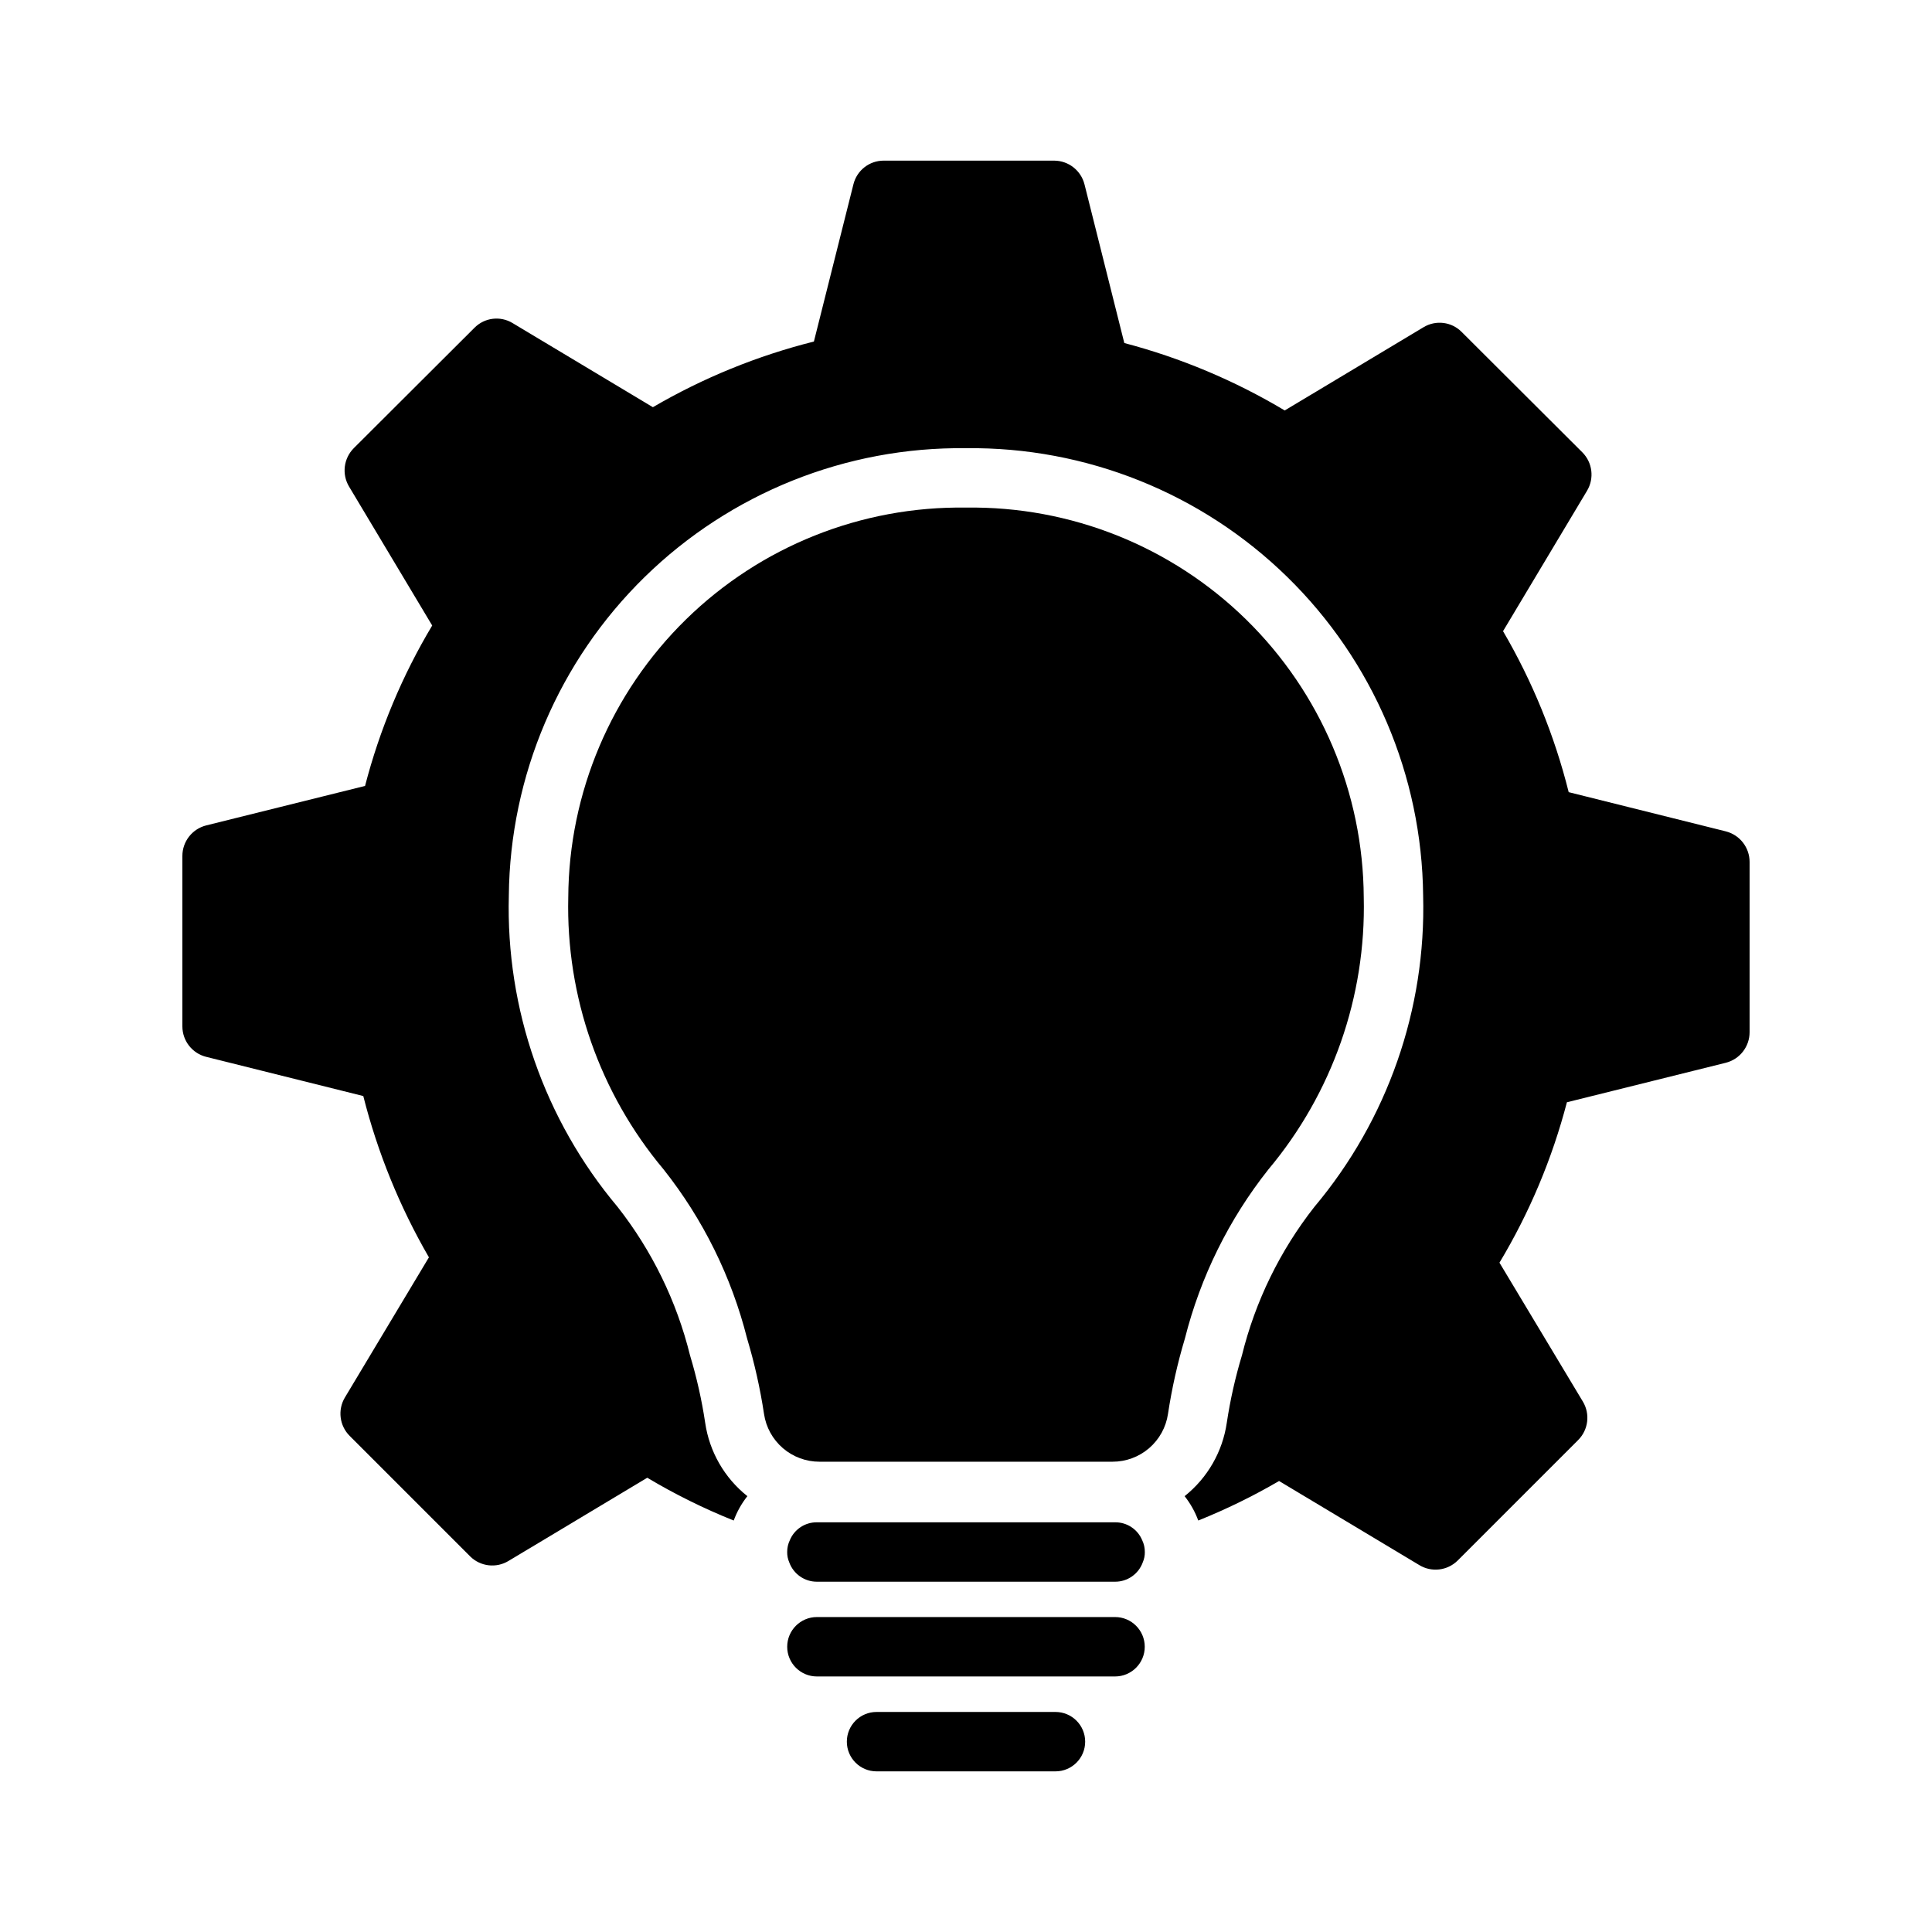 <?xml version="1.0" encoding="UTF-8"?>
<!-- Uploaded to: SVG Repo, www.svgrepo.com, Generator: SVG Repo Mixer Tools -->
<svg fill="#000000" width="800px" height="800px" version="1.1" viewBox="144 144 512 512" xmlns="http://www.w3.org/2000/svg">
 <g>
  <path d="m601.36 364.32-41.645-10.391h0.004c-3.746-14.977-9.605-29.34-17.398-42.664l22.277-37.234v-0.004c1.945-3.273 1.43-7.453-1.258-10.152l-31.961-31.883c-2.68-2.734-6.891-3.254-10.156-1.258l-36.762 22.043v-0.004c-13.258-7.922-27.57-13.938-42.508-17.867l-10.547-42.035-0.004-0.004c-0.922-3.684-4.227-6.277-8.027-6.297h-45.188c-3.809-0.004-7.125 2.598-8.027 6.297l-10.469 41.645c-14.973 3.762-29.336 9.617-42.668 17.398l-37.156-22.277c-3.266-1.996-7.477-1.477-10.156 1.258l-31.961 31.883h0.004c-2.688 2.699-3.207 6.879-1.262 10.152l22.043 36.84v0.004c-7.93 13.246-13.918 27.562-17.793 42.508l-42.117 10.469h0.004c-3.711 0.941-6.305 4.281-6.297 8.109v45.184c0.02 3.801 2.609 7.106 6.297 8.031l41.645 10.391c3.793 14.984 9.648 29.371 17.395 42.746l-22.277 37.156c-1.949 3.273-1.43 7.453 1.262 10.152l31.961 31.961h-0.004c2.715 2.676 6.902 3.164 10.156 1.184l36.762-22.043c7.328 4.371 14.988 8.164 22.91 11.336 0.859-2.328 2.078-4.508 3.621-6.457-6.066-4.824-10.062-11.777-11.18-19.441-0.906-6.047-2.25-12.02-4.016-17.871-3.535-14.332-10.086-27.75-19.207-39.359-19.367-23.055-29.617-52.402-28.812-82.5 0.312-31.797 13.258-62.164 35.988-84.402 22.727-22.242 53.367-34.527 85.164-34.148 31.797-0.379 62.438 11.906 85.164 34.148 22.727 22.238 35.672 52.605 35.984 84.402 0.805 30.098-9.445 59.445-28.812 82.5-9.121 11.609-15.668 25.023-19.207 39.359-1.766 5.852-3.106 11.824-4.016 17.871-1.117 7.664-5.113 14.617-11.176 19.441 1.539 1.949 2.762 4.125 3.621 6.457 7.383-2.965 14.539-6.465 21.41-10.473l37.156 22.277v0.004c3.258 1.98 7.441 1.492 10.156-1.184l31.961-31.961c2.691-2.699 3.207-6.879 1.258-10.152l-22.121-36.84v-0.004c7.953-13.242 13.969-27.559 17.871-42.508l42.117-10.469h-0.004c3.711-0.938 6.309-4.281 6.301-8.109v-45.105c0.008-3.828-2.59-7.168-6.301-8.109z"/>
  <path d="m447.39 555.3c0.016 0.945-0.172 1.887-0.551 2.754-1.117 3.078-4.047 5.125-7.32 5.117h-79.035c-3.273 0.008-6.199-2.039-7.32-5.117-0.379-0.867-0.566-1.809-0.551-2.754-0.008-1.09 0.234-2.168 0.707-3.148 1.203-2.887 4.039-4.754 7.164-4.723h79.035c3.129-0.031 5.961 1.836 7.164 4.723 0.477 0.98 0.719 2.059 0.707 3.148z"/>
  <path d="m439.5 588.28h-79.012c-4.348 0-7.871-3.523-7.871-7.871s3.523-7.875 7.871-7.875h79.012c4.348 0 7.871 3.527 7.871 7.875s-3.523 7.871-7.871 7.871z"/>
  <path d="m423.71 613.43h-47.418c-4.348 0-7.871-3.523-7.871-7.871 0-4.348 3.523-7.871 7.871-7.871h47.418c4.348 0 7.871 3.523 7.871 7.871 0 4.348-3.523 7.871-7.871 7.871z"/>
  <path d="m505.41 381.8c0.625 26.309-8.359 51.945-25.27 72.109-10.457 13.199-17.996 28.465-22.121 44.789-1.965 6.551-3.465 13.234-4.488 19.996-0.52 3.531-2.293 6.754-4.996 9.082-2.703 2.328-6.156 3.602-9.723 3.594h-77.621c-3.566 0.008-7.016-1.266-9.723-3.594-2.703-2.328-4.477-5.551-4.996-9.082-1.023-6.762-2.523-13.445-4.488-19.996-4.121-16.324-11.664-31.59-22.121-44.789-16.91-20.164-25.891-45.801-25.266-72.109 0.148-27.715 11.371-54.219 31.168-73.617 19.797-19.395 46.523-30.078 74.238-29.664 27.711-0.414 54.438 10.27 74.234 29.664 19.797 19.398 31.02 45.902 31.172 73.617z"/>
 </g>
</svg>